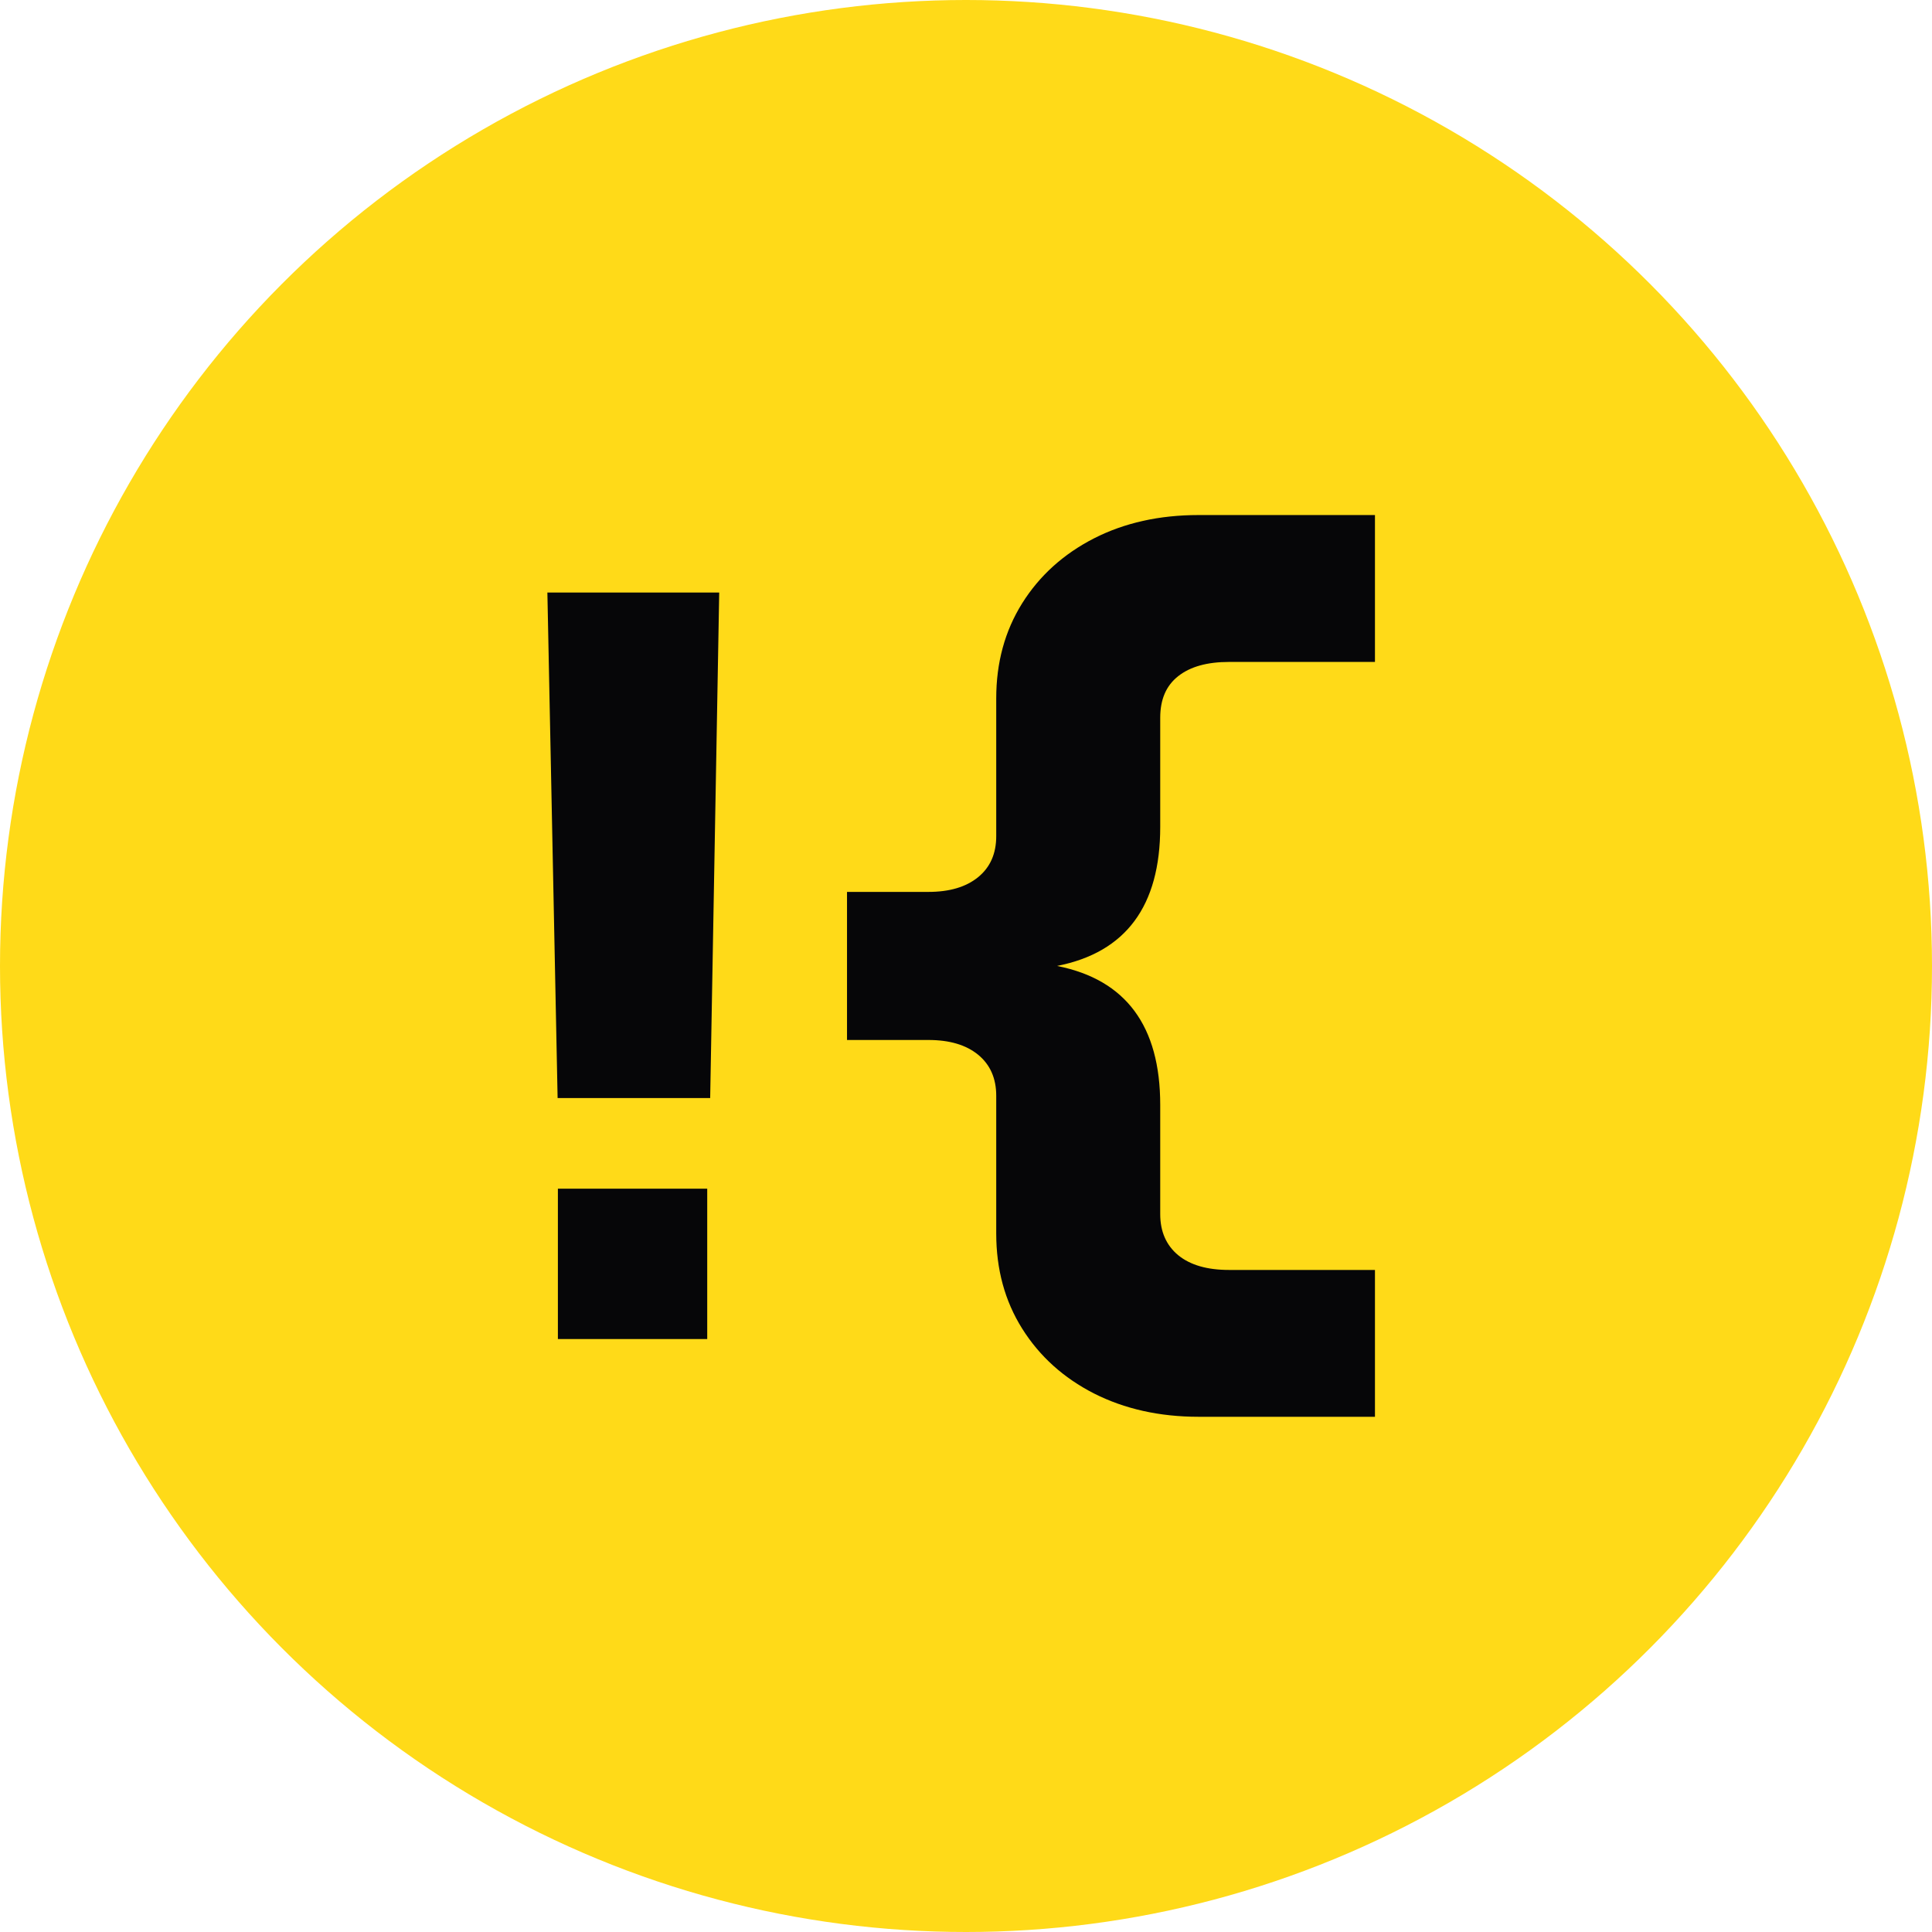 <?xml version="1.0" encoding="UTF-8"?> <svg xmlns="http://www.w3.org/2000/svg" width="34" height="34" viewBox="0 0 34 34" fill="none"><circle cx="17" cy="17" r="17" fill="#FFDA18"></circle><path d="M12.657 10.428L12.498 19.324H9.813L9.633 10.428H12.657Z" fill="#060608"></path><path d="M18.607 17C19.814 17.241 20.418 18.056 20.418 19.444V21.367C20.418 21.675 20.525 21.916 20.735 22.09C20.948 22.264 21.247 22.349 21.63 22.349H24.197V24.933H21.093C20.404 24.933 19.791 24.795 19.253 24.523C18.716 24.249 18.294 23.868 17.989 23.382C17.683 22.895 17.532 22.337 17.532 21.708V19.284C17.532 18.976 17.425 18.736 17.214 18.562C17.001 18.388 16.71 18.302 16.338 18.302H14.906V15.696H16.338C16.71 15.696 17.001 15.61 17.214 15.436C17.427 15.262 17.532 15.022 17.532 14.714V12.29C17.532 11.663 17.683 11.105 17.989 10.616C18.294 10.13 18.716 9.749 19.253 9.474C19.791 9.2 20.404 9.064 21.093 9.064H24.197V11.649H21.63C21.244 11.649 20.946 11.732 20.735 11.899C20.522 12.066 20.418 12.309 20.418 12.631V14.554C20.418 15.944 19.814 16.759 18.607 16.998V17Z" fill="#060608"></path><path d="M12.446 20.919H9.818V23.565H12.446V20.919Z" fill="#060608"></path></svg> 